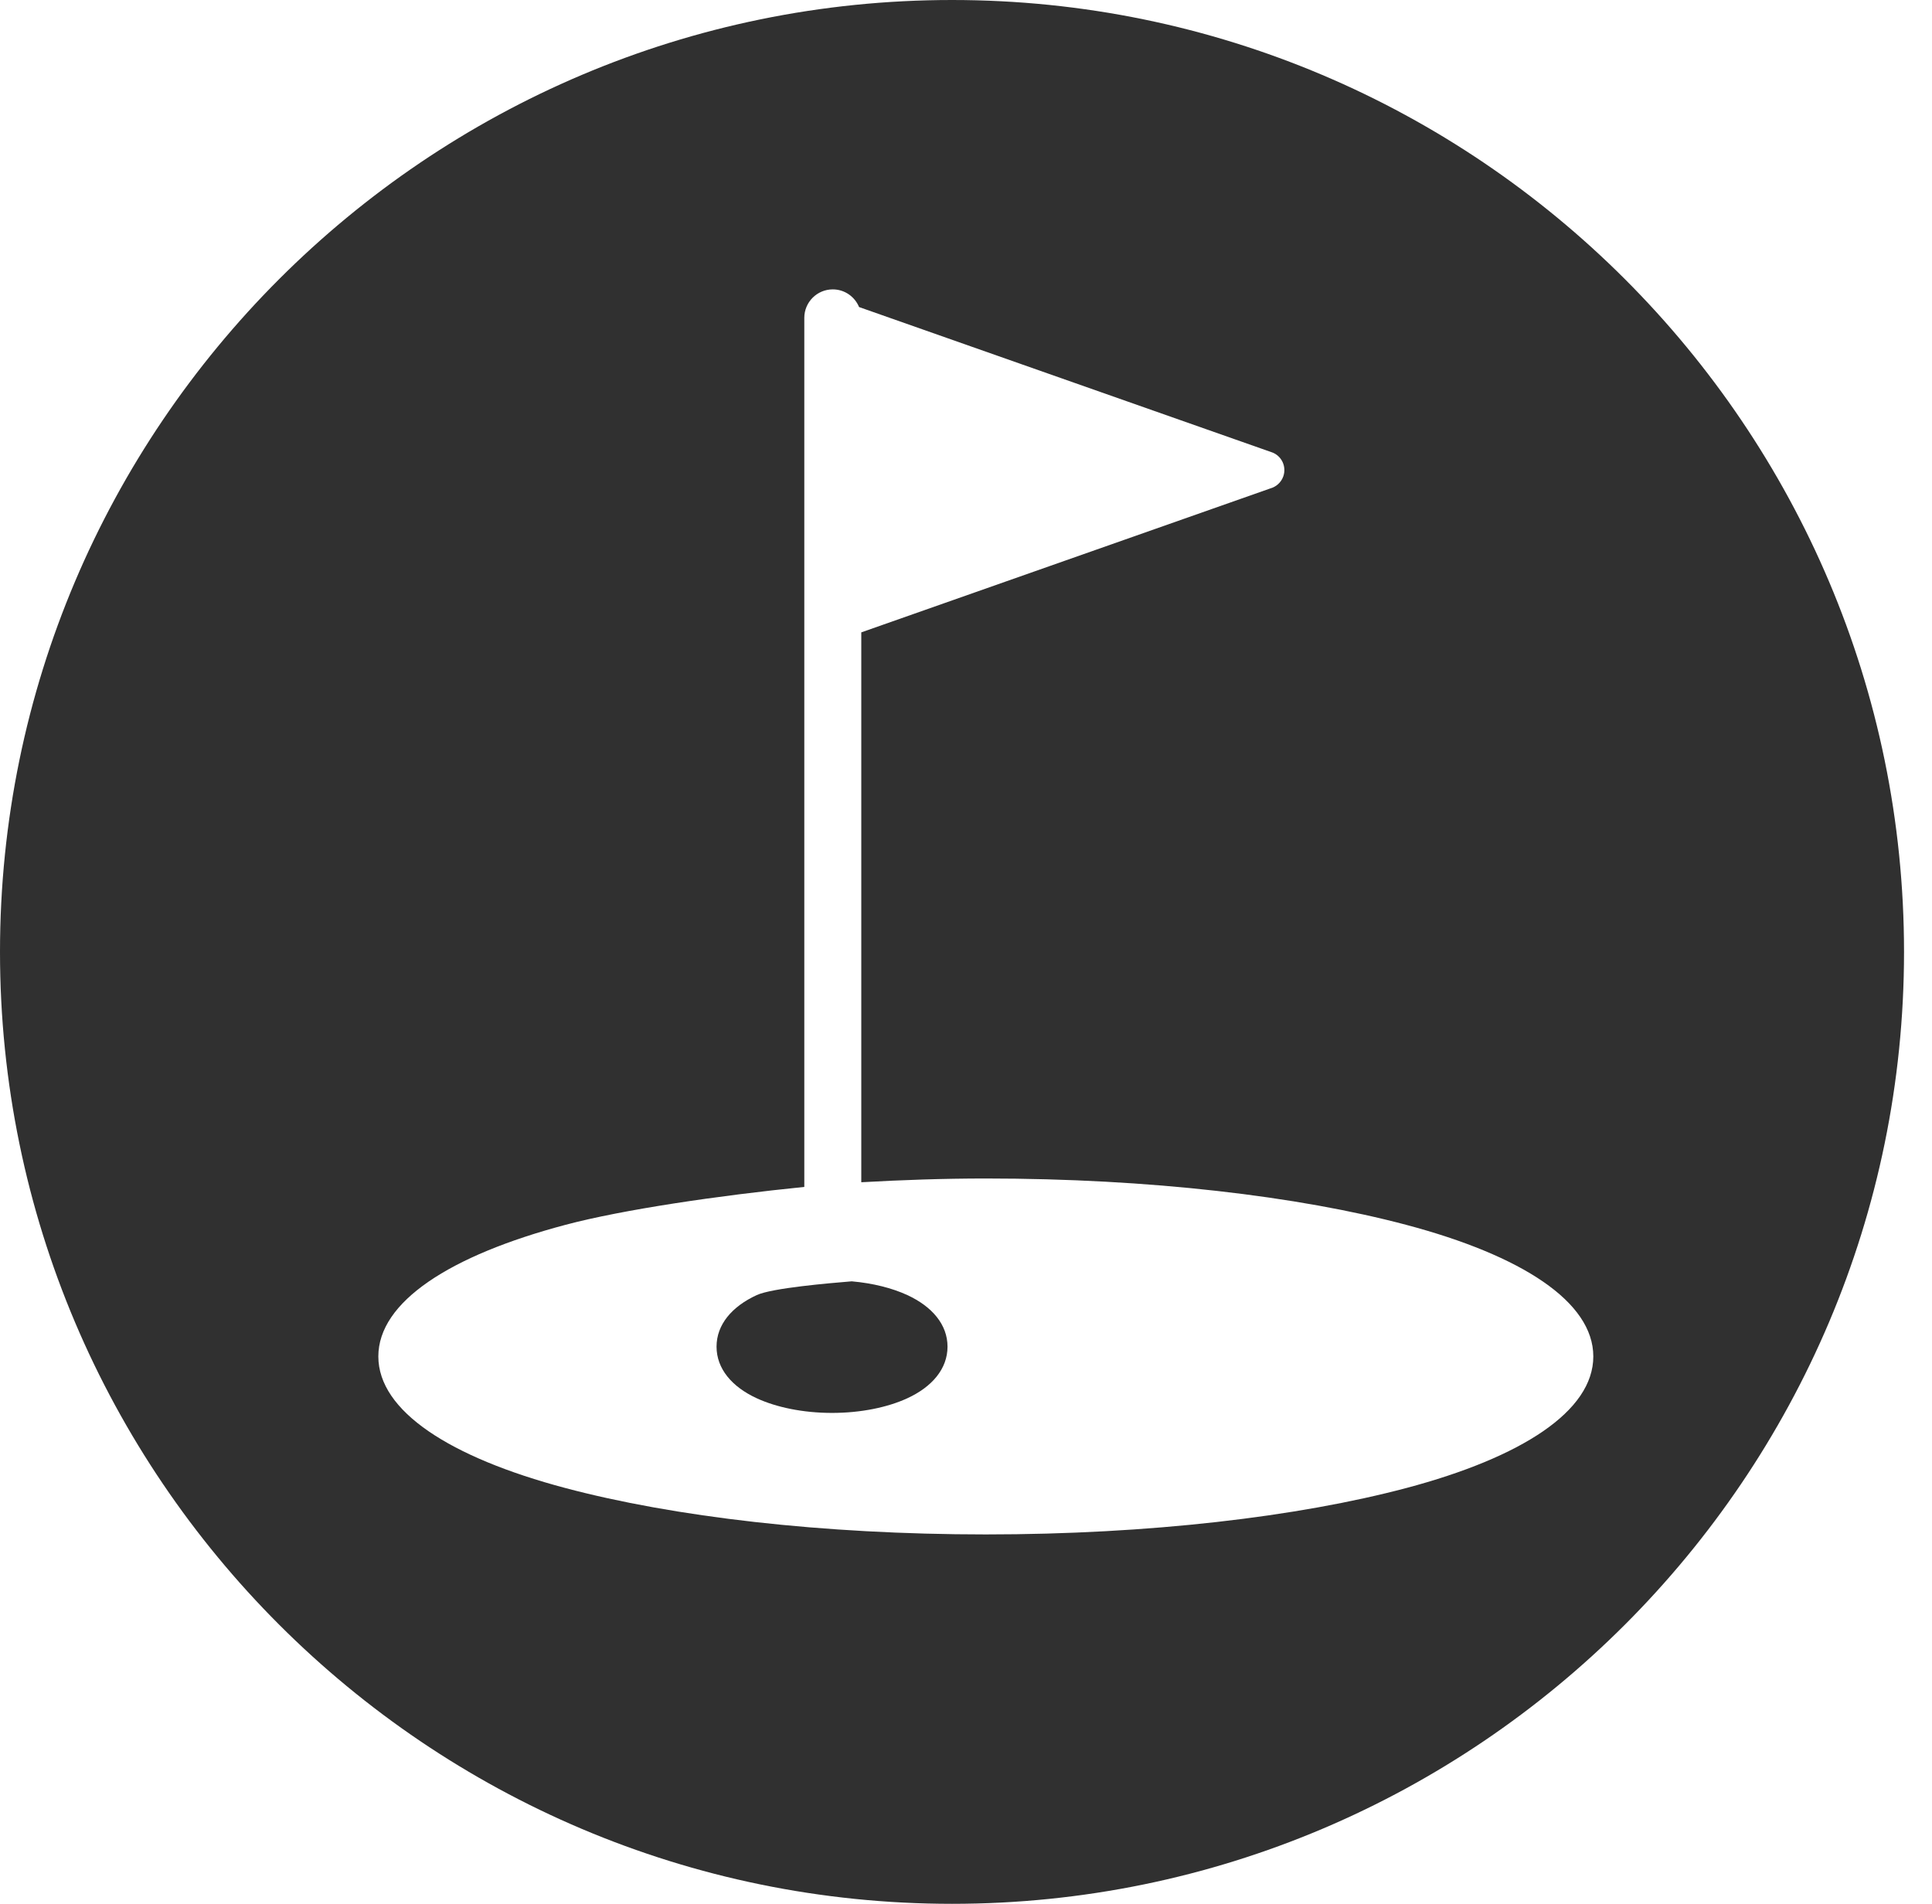<?xml version="1.0" encoding="UTF-8"?>
<svg xmlns="http://www.w3.org/2000/svg" width="69" height="68" viewBox="0 0 69 68" fill="none">
  <path fill-rule="evenodd" clip-rule="evenodd" d="M34.001 0C15.252 0 0 15.252 0 33.999C0 52.746 15.252 68 34.001 68C52.749 68 68.001 52.748 68.001 33.999C68.001 15.251 52.748 0 34.001 0ZM50.22 53.15C46.367 54.172 41.058 54.806 35.207 54.806C29.357 54.806 24.047 54.173 20.195 53.15C16.065 52.053 13.512 50.4 13.512 48.449C13.512 46.498 16.066 44.844 20.195 43.748C22.25 43.202 25.672 42.702 28.725 42.394V11.353C28.725 10.792 29.18 10.336 29.742 10.336C30.166 10.336 30.528 10.597 30.681 10.967L45.414 16.152H45.417C45.77 16.274 45.956 16.662 45.832 17.015C45.754 17.235 45.575 17.389 45.367 17.446L30.76 22.587V42.227C32.199 42.146 33.679 42.093 35.209 42.093C41.06 42.093 46.368 42.725 50.221 43.748C54.351 44.844 56.904 46.497 56.904 48.449C56.904 50.402 54.35 52.053 50.221 53.15H50.22Z" fill="#303030"></path>
  <path fill-rule="evenodd" clip-rule="evenodd" d="M32.404 46.257C31.865 46.008 31.178 45.833 30.419 45.766C29.639 45.83 27.577 46.004 27.027 46.257C26.139 46.666 25.591 47.312 25.591 48.1C25.591 48.888 26.14 49.535 27.027 49.943C27.728 50.266 28.679 50.466 29.715 50.466C30.752 50.466 31.703 50.266 32.404 49.943C33.291 49.535 33.84 48.888 33.84 48.1C33.84 47.312 33.291 46.667 32.404 46.257Z" fill="#303030"></path>
</svg>
